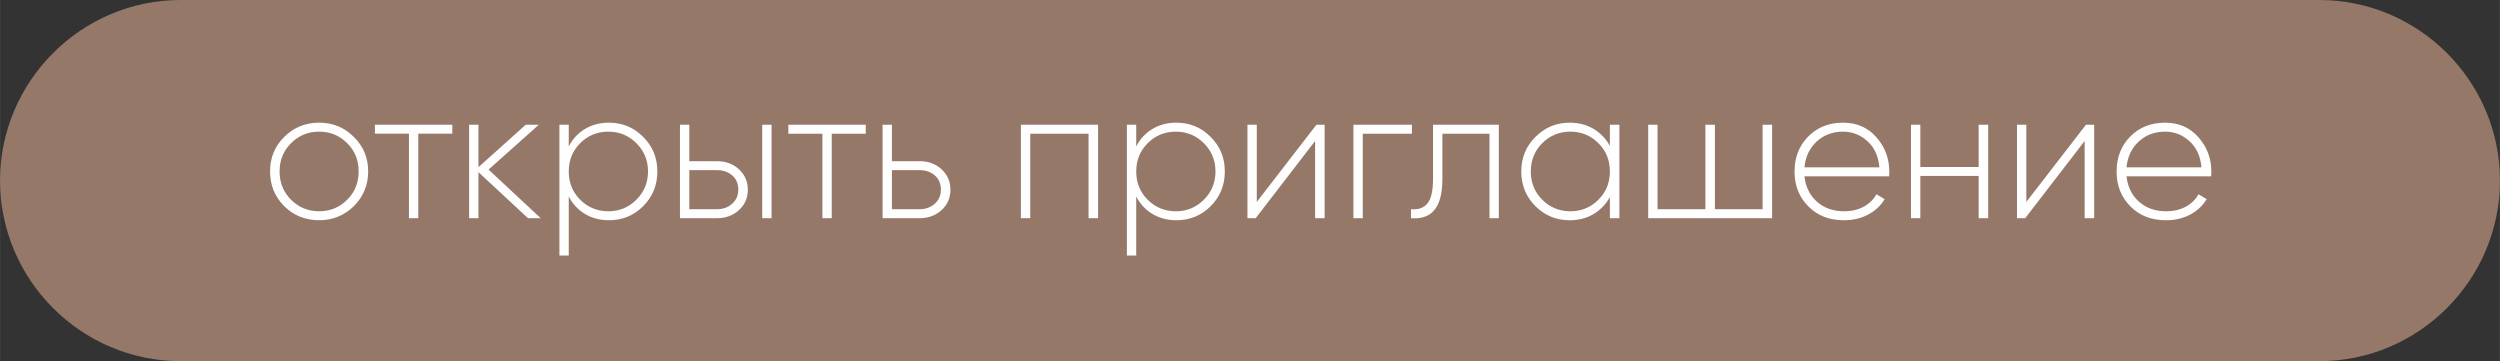 <?xml version="1.0" encoding="UTF-8"?> <svg xmlns="http://www.w3.org/2000/svg" xmlns:xlink="http://www.w3.org/1999/xlink" xmlns:xodm="http://www.corel.com/coreldraw/odm/2003" xml:space="preserve" width="52.543mm" height="7.591mm" version="1.1" style="shape-rendering:geometricPrecision; text-rendering:geometricPrecision; image-rendering:optimizeQuality; fill-rule:evenodd; clip-rule:evenodd" viewBox="0 0 5381.84 777.55"><rect x="0" y="0" width="5381.84" height="777.55" fill="#333333" stroke="none"/> <defs> <style type="text/css"> .fil0 {fill:#957868} .fil1 {fill:#FEFEFE;fill-rule:nonzero} </style> </defs> <g id="Слой_x0020_1">  <g id="_2783163297136"> <path class="fil0" d="M388.77 0l4604.29 0c213.84,0 388.77,174.94 388.77,388.76l0 0.02c0,213.83 -174.94,388.76 -388.77,388.76l-4604.29 0c-213.84,0 -388.77,-174.94 -388.77,-388.76l0 -0.02c0,-213.83 174.94,-388.76 388.77,-388.76z"></path> <path class="fil1" d="M687.12 474.12c-29.79,0 -54.86,-10.06 -75.25,-30.18 -20.38,-20.39 -30.58,-45.34 -30.58,-74.85 0,-29.5 10.2,-54.32 30.58,-74.43 20.39,-20.39 45.47,-30.58 75.25,-30.58 29.23,0 54.05,10.19 74.43,30.58 20.66,20.12 30.98,44.93 30.98,74.43 0,29.24 -10.32,54.19 -30.98,74.85 -20.65,20.12 -45.47,30.18 -74.43,30.18zm-60.77 -44.26c16.63,16.63 36.89,24.94 60.77,24.94 23.6,0 43.73,-8.31 60.35,-24.94 16.37,-16.37 24.55,-36.62 24.55,-60.77 0,-24.14 -8.18,-44.39 -24.55,-60.76 -16.62,-16.63 -36.75,-24.94 -60.35,-24.94 -23.88,0 -44.14,8.31 -60.77,24.94 -16.36,16.37 -24.54,36.62 -24.54,60.76 0,24.15 8.18,44.4 24.54,60.77zm347.27 -161.36l0 19.32 -73.24 0 0 181.88 -20.12 0 0 -181.88 -73.24 0 0 -19.32 166.59 0zm190.34 201.2l-27.37 0 -106.64 -98.99 0 98.99 -20.12 0 0 -201.2 20.12 0 0 91.34 101.81 -91.34 28.17 0 -108.25 96.58 112.27 104.62zm146.87 -205.62c28.97,0 53.52,10.19 73.64,30.58 20.39,20.12 30.58,44.93 30.58,74.43 0,29.51 -10.19,54.46 -30.58,74.85 -20.12,20.12 -44.67,30.18 -73.64,30.18 -19.32,0 -36.48,-4.5 -51.51,-13.48 -15.02,-8.98 -26.69,-21.53 -35.01,-37.62l0 127.15 -20.12 0 0 -281.68 20.12 0 0 46.68c8.32,-16.09 19.99,-28.64 35.01,-37.62 15.03,-8.98 32.19,-13.48 51.51,-13.48zm-61.97 165.79c16.63,16.63 36.88,24.94 60.76,24.94 23.61,0 43.73,-8.31 60.36,-24.94 16.63,-16.63 24.95,-36.89 24.95,-60.77 0,-23.87 -8.32,-44.13 -24.95,-60.76 -16.63,-16.63 -36.75,-24.94 -60.36,-24.94 -23.88,0 -44.13,8.31 -60.76,24.94 -16.37,16.37 -24.55,36.62 -24.55,60.76 0,24.15 8.18,44.4 24.55,60.77zm294.55 -82.89c18.77,0 34.47,5.77 47.08,17.24 12.88,11.8 19.32,26.49 19.32,44.13 0,17.9 -6.44,32.59 -19.32,44.13 -12.61,11.47 -28.3,17.24 -47.08,17.24l-79.68 0 0 -201.2 20.12 0 0 78.47 59.56 0zm97.38 -78.47l20.12 0 0 201.2 -20.12 0 0 -201.2zm-97.38 181.88c12.88,0 23.74,-3.88 32.59,-11.74 8.85,-7.77 13.27,-17.9 13.27,-30.31 0,-12.95 -4.35,-23.21 -13.08,-30.72 -8.72,-7.58 -19.65,-11.34 -32.79,-11.34l-59.56 0 0 84.1 59.56 0zm320.3 -181.88l0 19.32 -73.24 0 0 181.88 -20.12 0 0 -181.88 -73.24 0 0 -19.32 166.59 0zm115.9 78.47c18.77,0 34.47,5.77 47.08,17.24 12.88,11.8 19.32,26.49 19.32,44.13 0,17.9 -6.44,32.59 -19.32,44.13 -12.61,11.47 -28.3,17.24 -47.08,17.24l-79.68 0 0 -201.2 20.12 0 0 78.47 59.56 0zm0 103.41c12.88,0 23.74,-3.88 32.59,-11.74 8.85,-7.77 13.27,-17.9 13.27,-30.31 0,-12.95 -4.35,-23.21 -13.08,-30.72 -8.72,-7.58 -19.65,-11.34 -32.79,-11.34l-59.56 0 0 84.1 59.56 0zm384.28 -181.88l0 201.2 -20.52 0 0 -181.88 -125.56 0 0 181.88 -20.12 0 0 -201.2 166.19 0zm168.61 -4.42c28.97,0 53.52,10.19 73.64,30.58 20.39,20.12 30.58,44.93 30.58,74.43 0,29.51 -10.19,54.46 -30.58,74.85 -20.12,20.12 -44.67,30.18 -73.64,30.18 -19.32,0 -36.48,-4.5 -51.51,-13.48 -15.02,-8.98 -26.69,-21.53 -35.01,-37.62l0 127.15 -20.12 0 0 -281.68 20.12 0 0 46.68c8.32,-16.09 19.99,-28.64 35.01,-37.62 15.03,-8.98 32.19,-13.48 51.51,-13.48zm-61.97 165.79c16.63,16.63 36.88,24.94 60.76,24.94 23.61,0 43.73,-8.31 60.36,-24.94 16.63,-16.63 24.95,-36.89 24.95,-60.77 0,-23.87 -8.32,-44.13 -24.95,-60.76 -16.63,-16.63 -36.75,-24.94 -60.36,-24.94 -23.88,0 -44.13,8.31 -60.76,24.94 -16.37,16.37 -24.55,36.62 -24.55,60.76 0,24.15 8.18,44.4 24.55,60.77zm363.36 -161.36l17.7 0 0 201.2 -20.52 0 0 -166.19 -127.96 166.19 -17.71 0 0 -201.2 20.12 0 0 166.19 128.37 -166.19zm205.62 0l0 19.32 -105.84 0 0 181.88 -20.12 0 0 -201.2 125.96 0zm187.1 0l0 201.2 -20.12 0 0 -181.88 -101.4 0 0 97.17c0,16.43 -1.55,30.19 -4.63,41.38 -3.08,11.13 -7.58,20.06 -13.48,26.76 -5.9,6.77 -13.01,11.4 -21.33,13.95 -8.32,2.54 -17.71,3.42 -28.17,2.61l0 -19.32c16.09,1.34 28.03,-2.95 35.81,-12.88 7.78,-9.85 11.67,-27.43 11.67,-52.58l0 -116.43 141.65 0zm239.03 0l20.52 0 0 201.2 -20.52 0 0 -45.47c-8.58,15.56 -20.32,27.76 -35.21,36.62 -14.88,8.85 -31.99,13.27 -51.31,13.27 -28.7,0 -53.24,-10.06 -73.64,-30.18 -20.38,-20.39 -30.58,-45.34 -30.58,-74.85 0,-29.5 10.2,-54.32 30.58,-74.43 20.39,-20.39 44.93,-30.58 73.64,-30.58 19.32,0 36.42,4.42 51.31,13.27 14.89,8.86 26.63,21.06 35.21,36.62l0 -45.47zm-145.67 161.36c16.63,16.63 36.89,24.94 60.77,24.94 23.6,0 43.73,-8.31 60.35,-24.94 16.37,-16.37 24.55,-36.62 24.55,-60.77 0,-24.14 -8.18,-44.39 -24.55,-60.76 -16.62,-16.63 -36.75,-24.94 -60.35,-24.94 -23.88,0 -44.14,8.31 -60.77,24.94 -16.36,16.37 -24.54,36.62 -24.54,60.76 0,24.15 8.18,44.4 24.54,60.77zm474.42 -161.36l20.53 0 0 201.2 -266.79 0 0 -201.2 20.12 0 0 181.88 103.02 0 0 -181.88 20.52 0 0 181.88 102.61 0 0 -181.88zm173.24 -4.42c29.58,0 53.52,10.46 71.76,31.38 18.58,20.93 27.83,45.74 27.83,74.44 0,1.08 -0.06,2.68 -0.19,4.83 -0.13,2.14 -0.2,3.75 -0.2,4.82l-182.29 0c2.42,22.53 11.41,40.78 26.97,54.73 15.56,13.68 35.01,20.52 58.34,20.52 16.1,0 30.19,-3.28 42.25,-9.85 12.08,-6.58 21.19,-15.5 27.37,-26.76l17.7 10.47c-8.32,13.95 -20.12,25.01 -35.41,33.2 -15.29,8.18 -32.73,12.27 -52.31,12.27 -31.12,0 -56.47,-9.79 -76.05,-29.38 -20.13,-19.85 -30.19,-45.07 -30.19,-75.65 0,-30.04 9.66,-54.99 29.04,-74.84 19.58,-20.12 44.74,-30.18 75.39,-30.18zm0 19.32c-22.46,0 -41.51,7.17 -57.01,21.46 -15.22,14.28 -23.94,32.73 -26.09,55.39l161.36 0c-2.14,-24.01 -10.72,-42.72 -25.69,-56.2 -14.95,-13.75 -32.52,-20.65 -52.58,-20.65zm291.94 -14.89l20.52 0 0 201.2 -20.52 0 0 -90.95 -125.56 0 0 90.95 -20.12 0 0 -201.2 20.12 0 0 90.95 125.56 0 0 -90.95zm230.97 0l17.7 0 0 201.2 -20.52 0 0 -166.19 -127.96 166.19 -17.71 0 0 -201.2 20.12 0 0 166.19 128.37 -166.19zm170.41 -4.42c29.58,0 53.52,10.46 71.76,31.38 18.58,20.93 27.83,45.74 27.83,74.44 0,1.08 -0.06,2.68 -0.19,4.83 -0.13,2.14 -0.2,3.75 -0.2,4.82l-182.29 0c2.42,22.53 11.41,40.78 26.97,54.73 15.56,13.68 35.01,20.52 58.34,20.52 16.1,0 30.19,-3.28 42.25,-9.85 12.08,-6.58 21.19,-15.5 27.37,-26.76l17.7 10.47c-8.32,13.95 -20.12,25.01 -35.41,33.2 -15.29,8.18 -32.73,12.27 -52.31,12.27 -31.12,0 -56.47,-9.79 -76.05,-29.38 -20.13,-19.85 -30.19,-45.07 -30.19,-75.65 0,-30.04 9.66,-54.99 29.04,-74.84 19.58,-20.12 44.74,-30.18 75.39,-30.18zm0 19.32c-22.46,0 -41.51,7.17 -57.01,21.46 -15.22,14.28 -23.94,32.73 -26.09,55.39l161.36 0c-2.14,-24.01 -10.72,-42.72 -25.69,-56.2 -14.95,-13.75 -32.52,-20.65 -52.58,-20.65z"></path> </g> </g> </svg> 